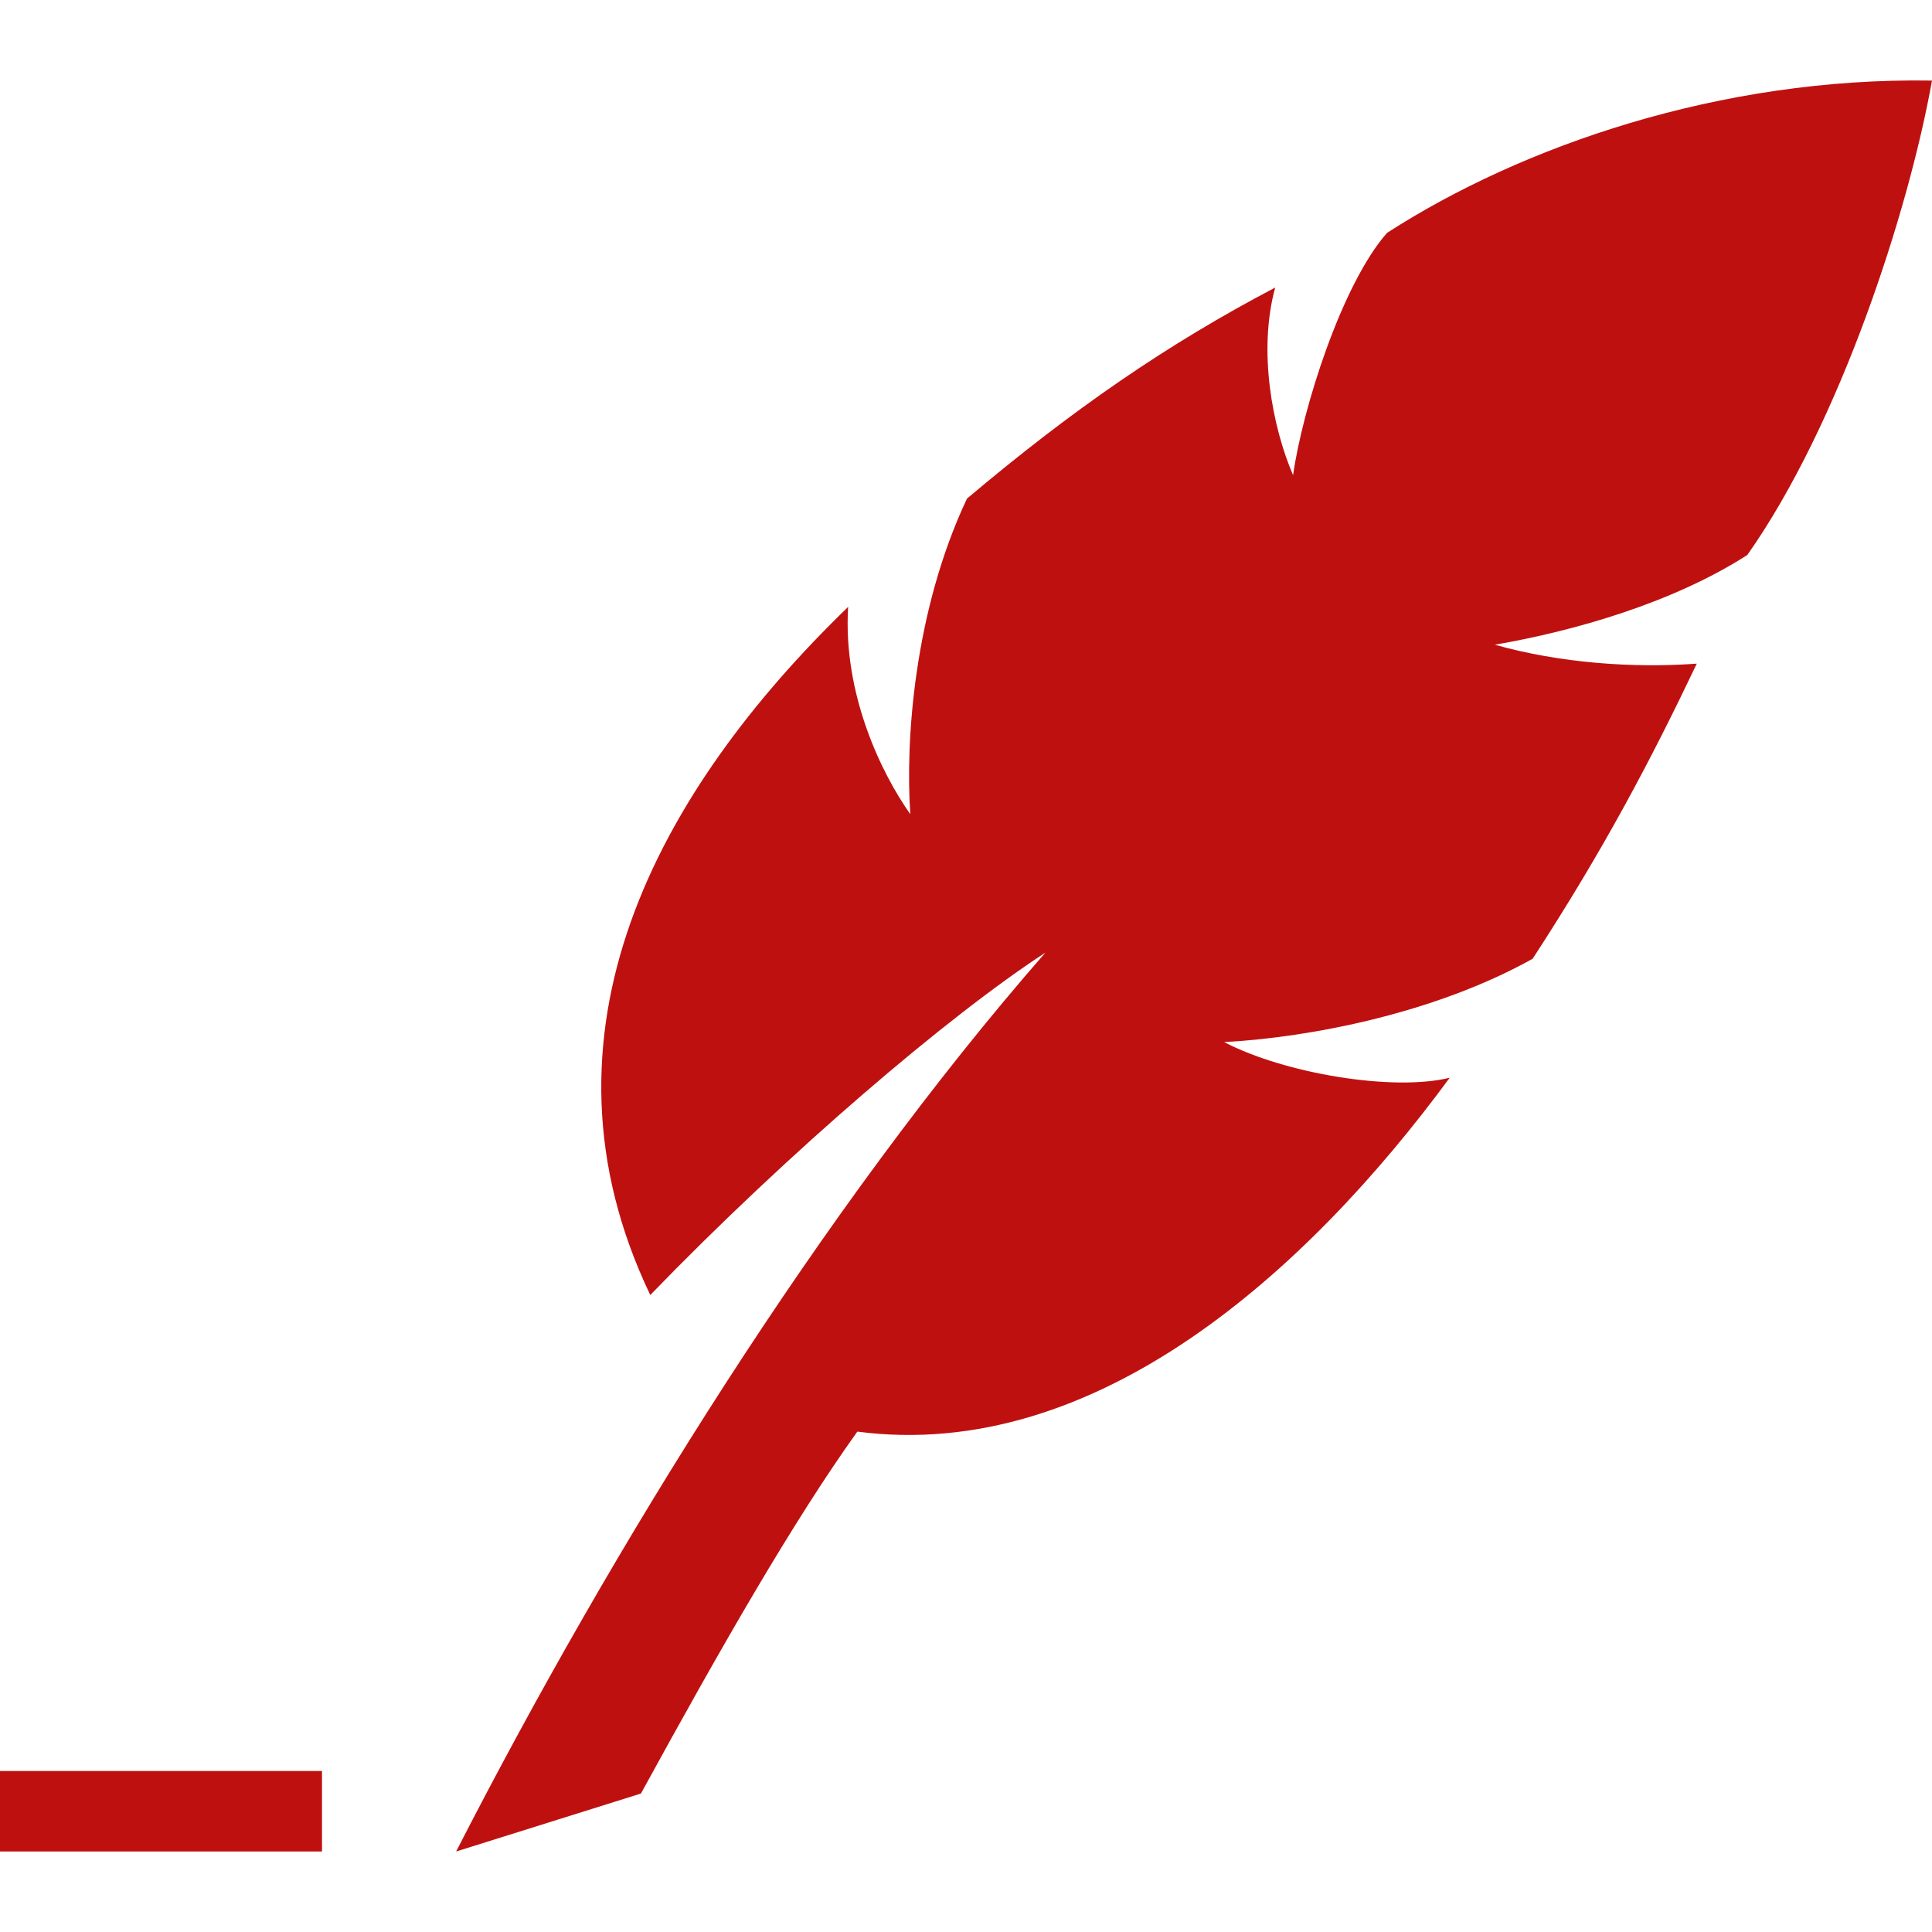 <?xml version="1.0" encoding="utf-8"?>
<svg width="24" height="24" viewBox="0 0 24 24" xmlns="http://www.w3.org/2000/svg">
  <path d="M18.009 13.388c-1.771 2.408-4.399 4.783-7.359 4.396-.801 1.119-1.695 2.682-2.688 4.496l-2.296.72c1.943-3.79 4.537-7.981 7.32-11.166-1.205.785-3.185 2.473-4.908 4.253-1.554-3.246.085-6.253 2.458-8.548-.067 1.081.413 2.068.772 2.575-.062-.904.044-2.52.704-3.92 1.323-1.116 2.492-1.92 3.829-2.622-.217.791-.033 1.739.222 2.331.116-.82.603-2.368 1.167-3.01 1.667-1.075 4.135-1.936 6.77-1.892-.291 1.623-1.143 4.258-2.294 5.893-.929.597-2.157.946-3.137 1.115.811.228 1.719.293 2.509.235-.575 1.207-1.157 2.311-2.039 3.666-1.216.679-2.77.978-3.832 1.035.743.389 2.097.617 2.802.443zm-14.009 8.612h-4v1h4v-1z" style="fill: rgb(191, 16, 16);"/>
</svg>